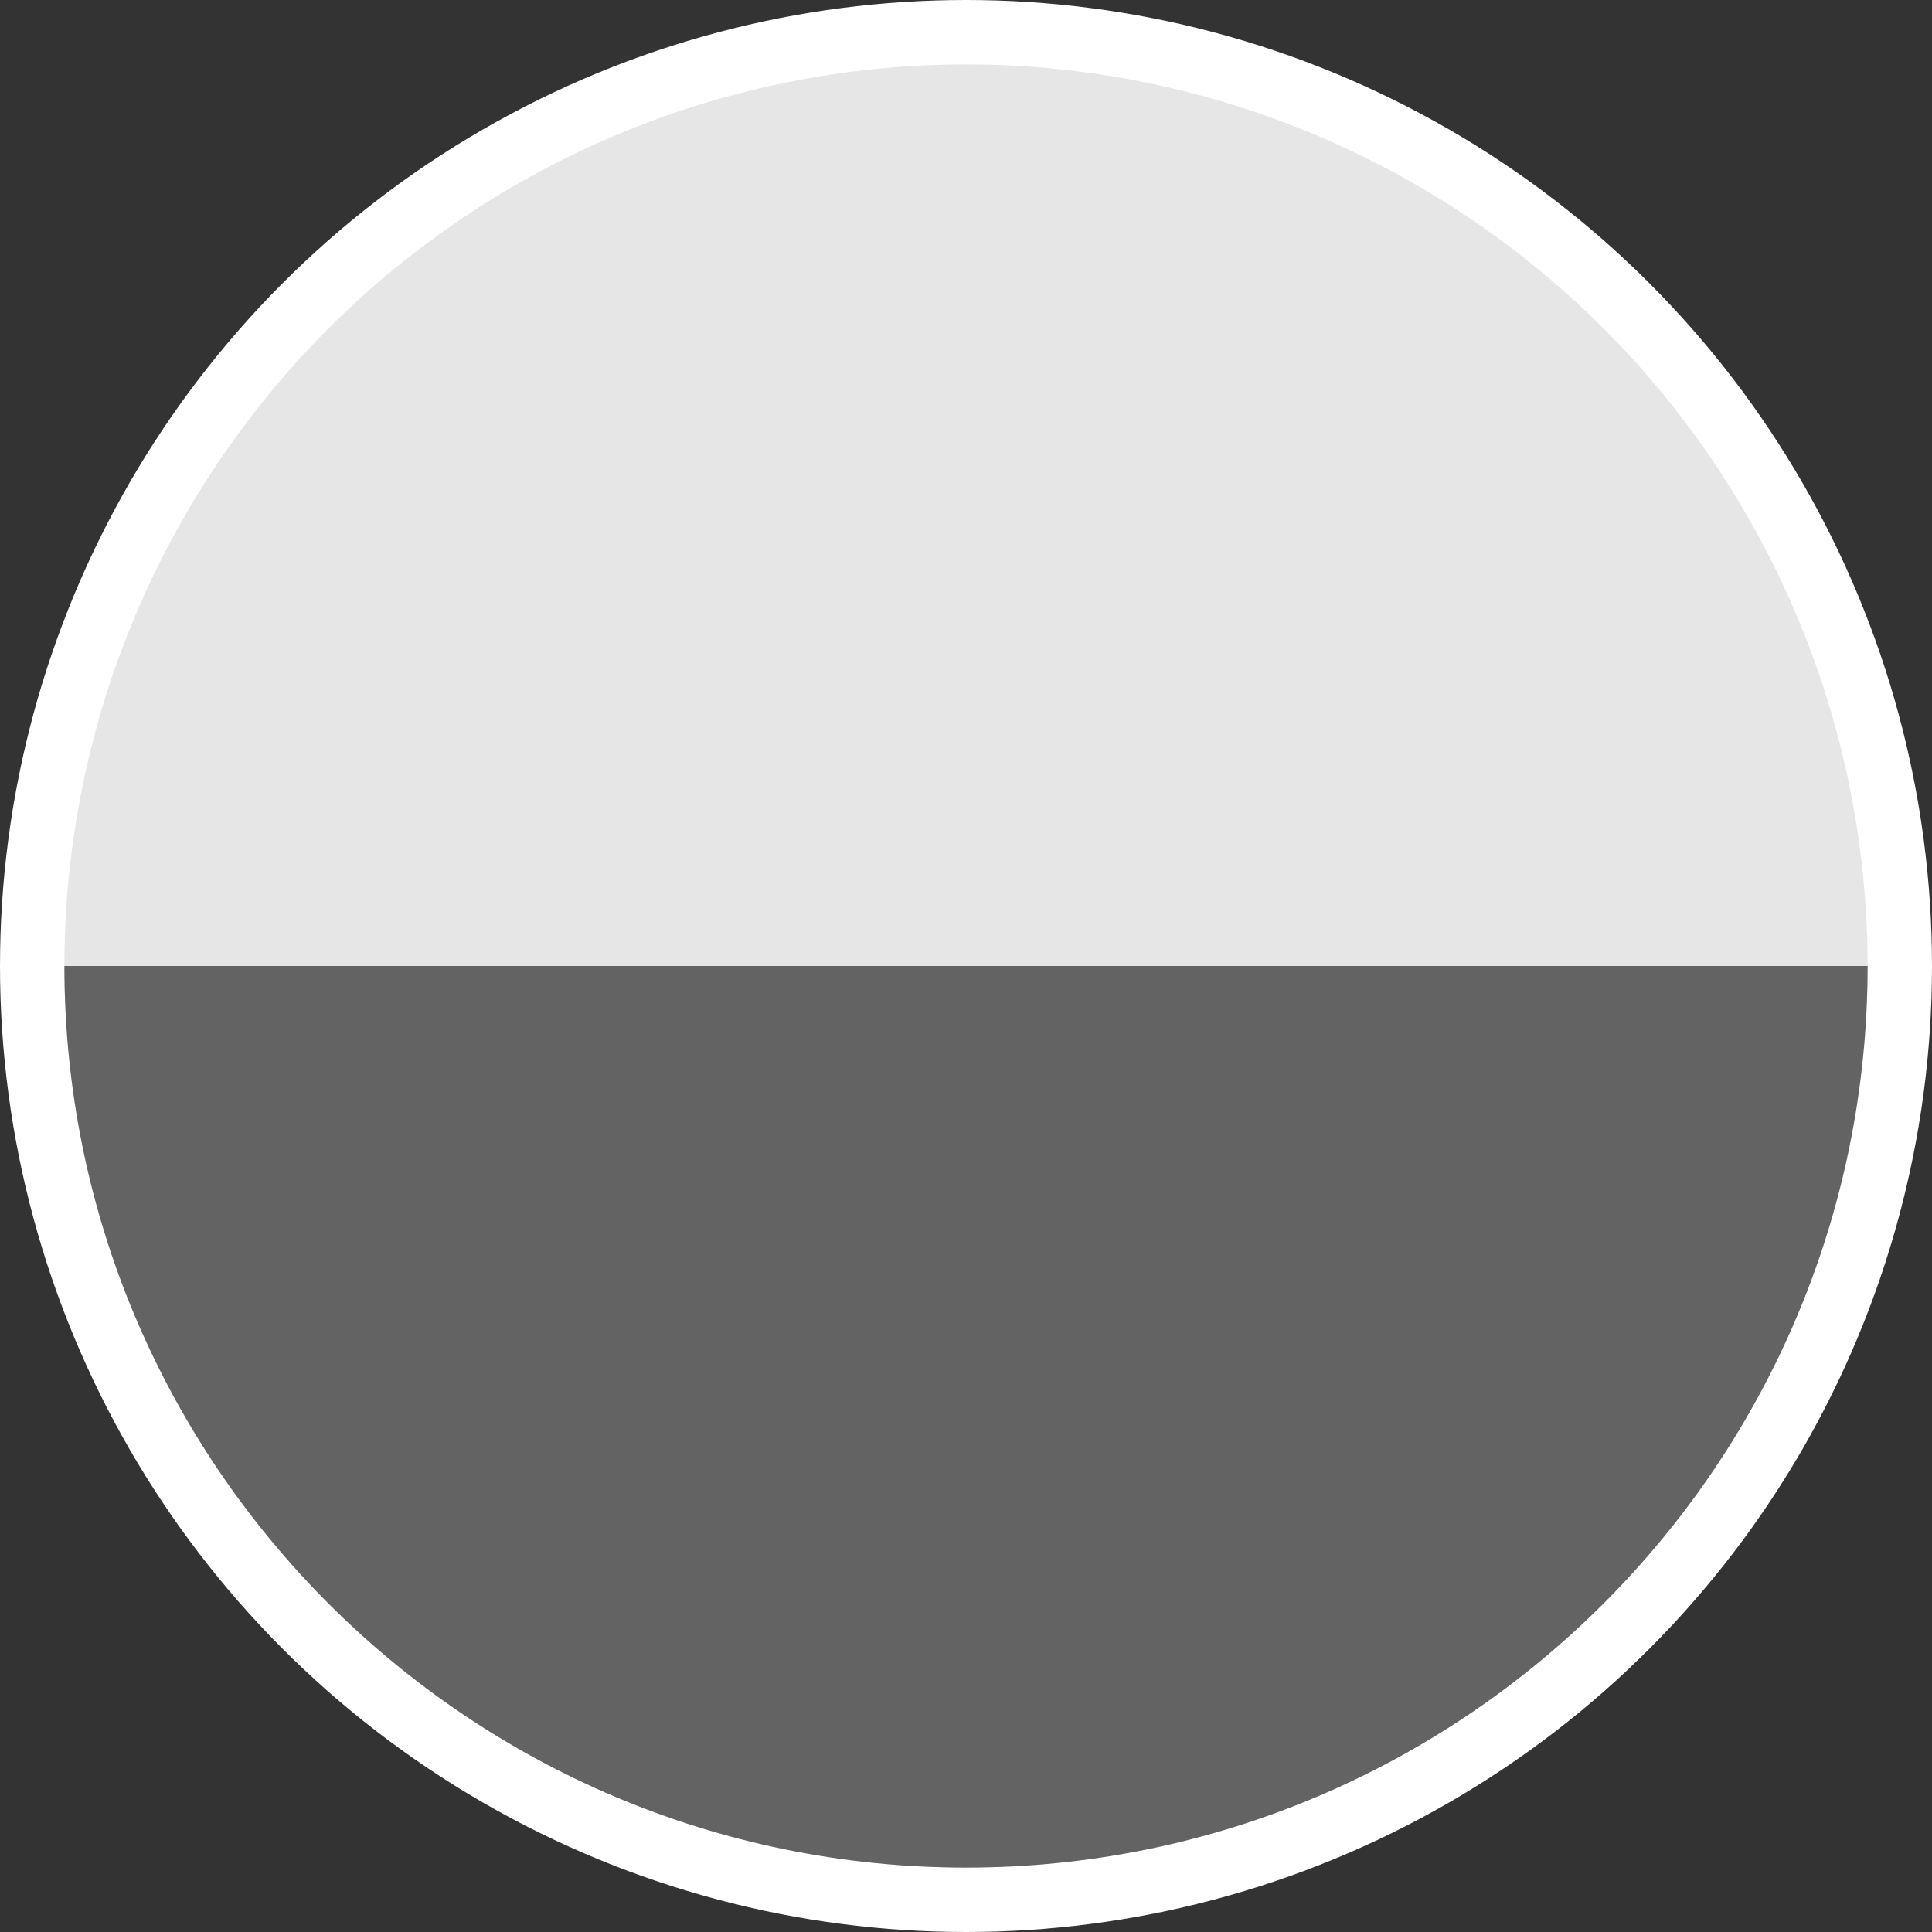 <svg width="30" height="30" viewBox="0 0 30 30" fill="none" xmlns="http://www.w3.org/2000/svg">
<rect x="0" y="0" width="30" height="30" fill="#333333" stroke="none"/>
<circle cx="15" cy="15" r="14.5" fill="#E6E6E6" stroke="white"/>
<path d="M15 29C22.732 29 29 22.732 29 15L1 15C1 22.732 7.268 29 15 29Z" fill="#636363"/>
</svg>
